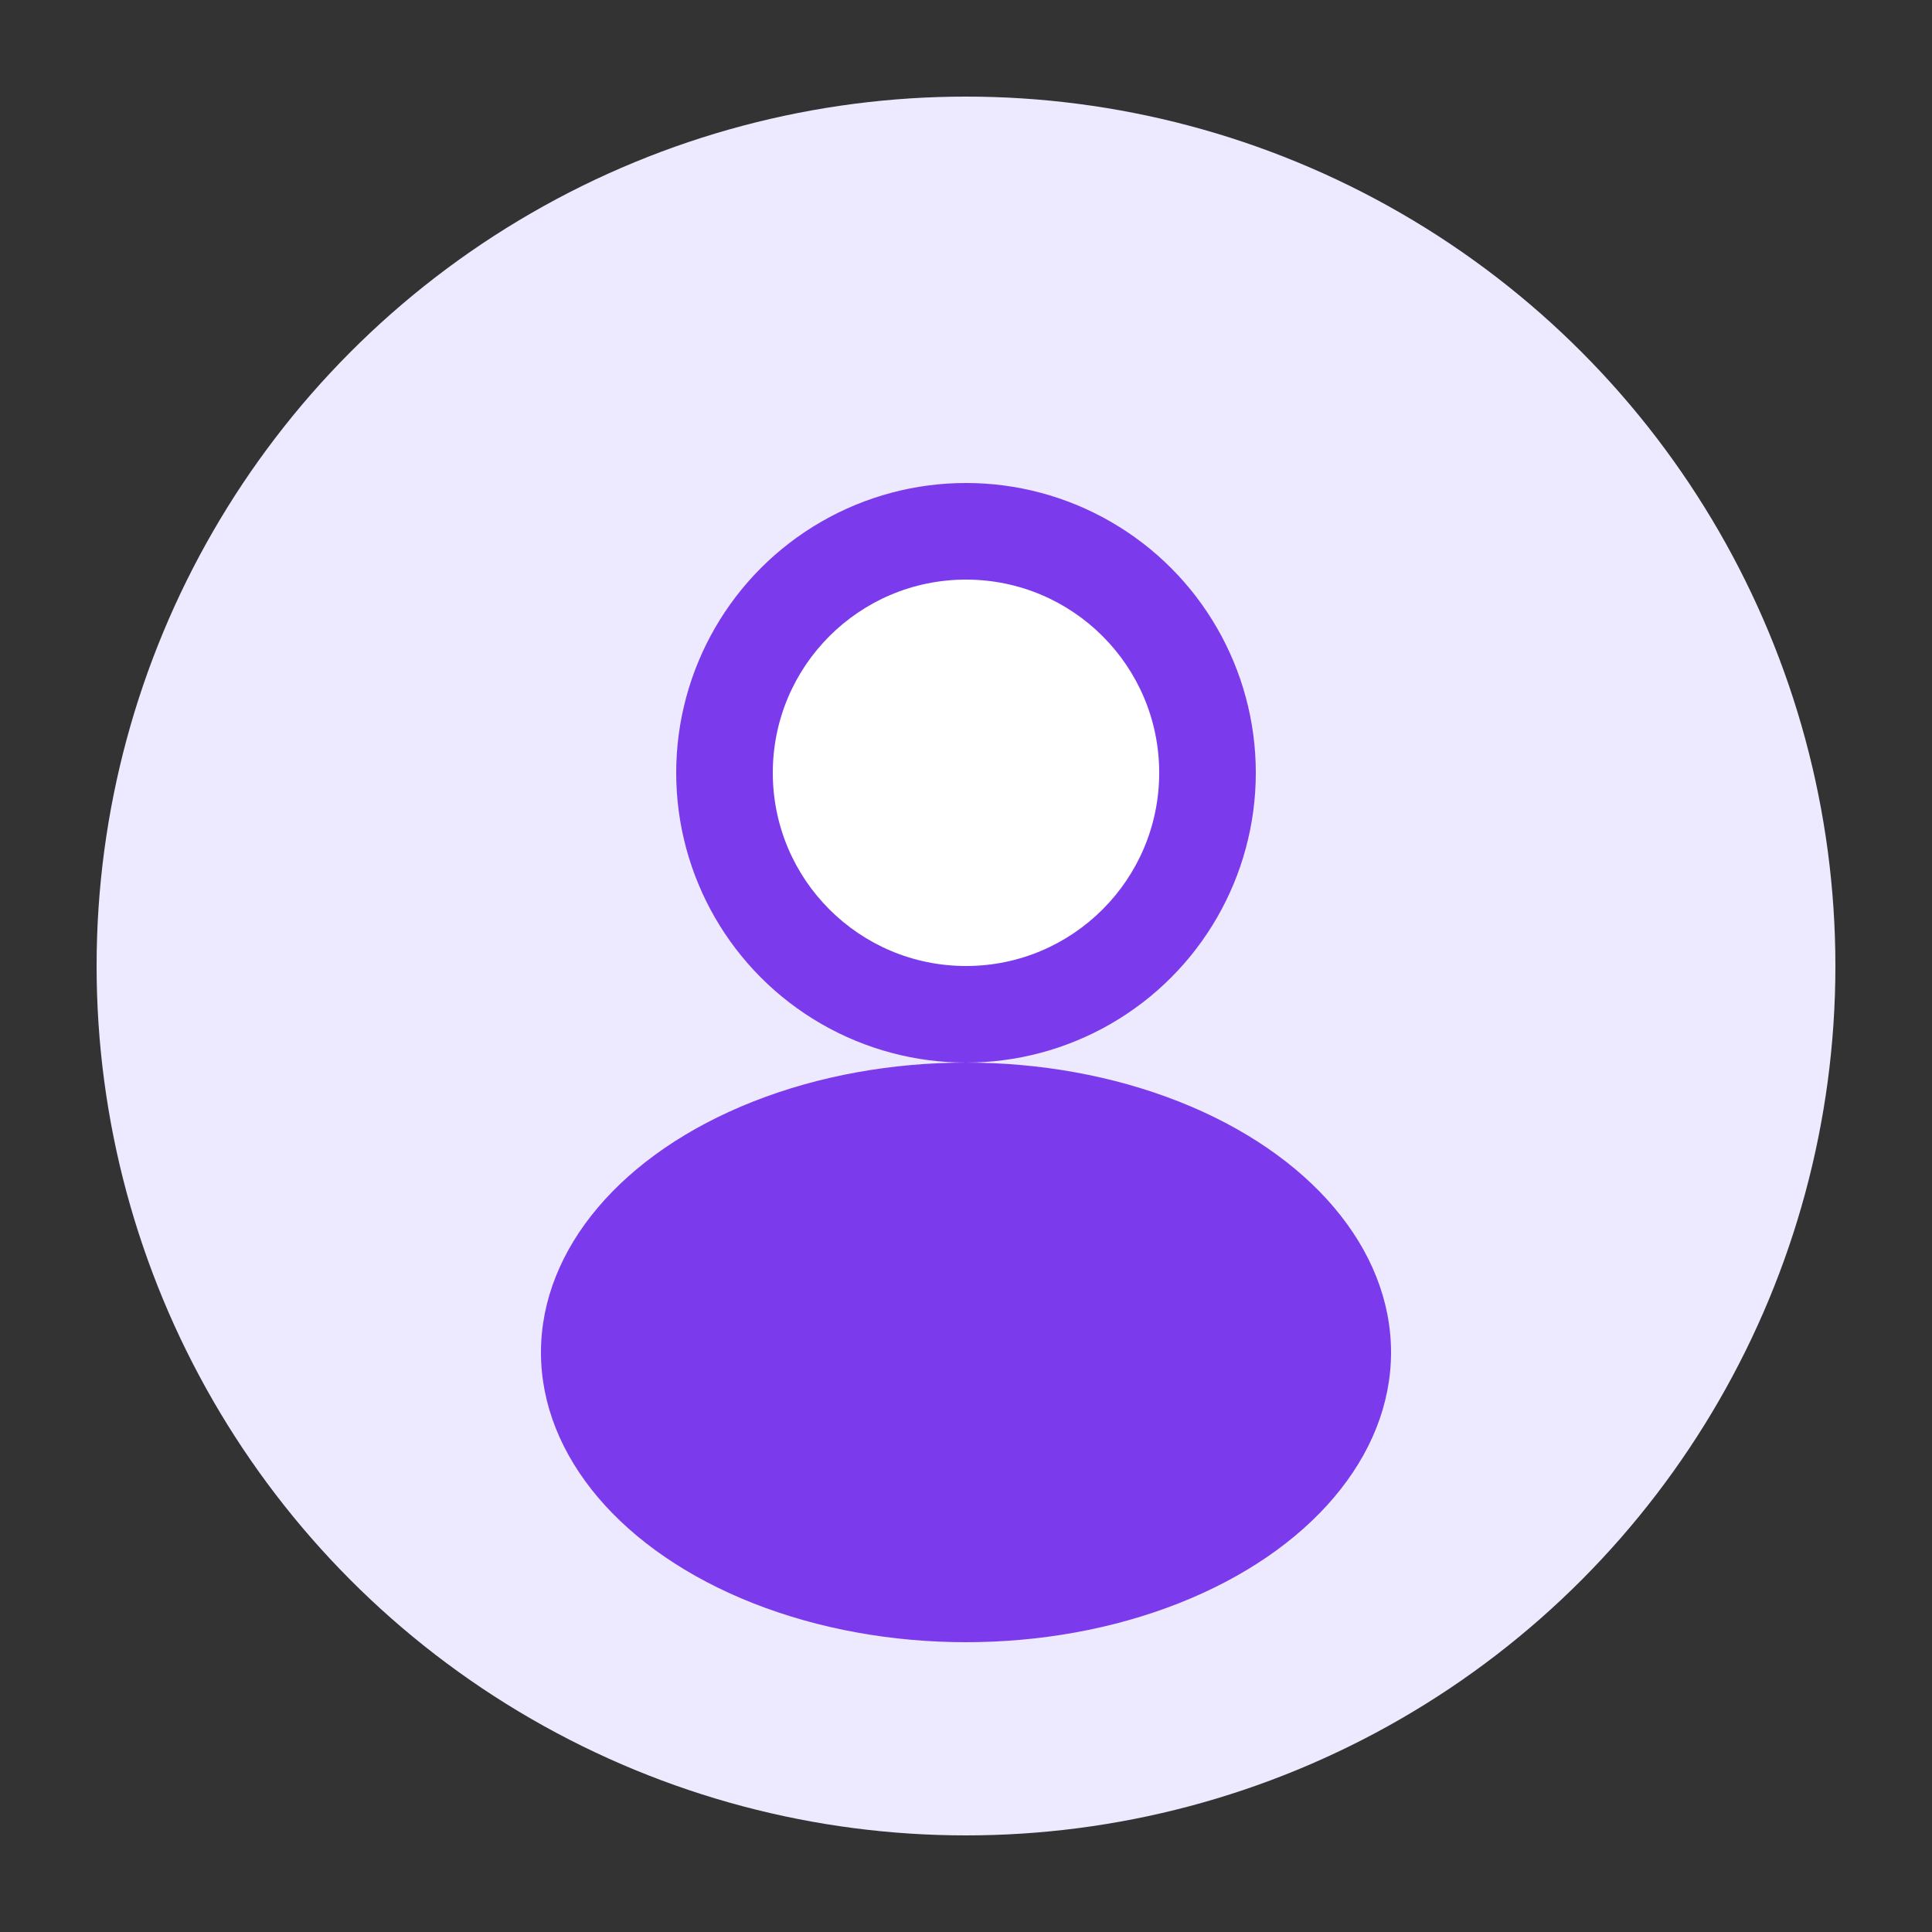 <svg xmlns="http://www.w3.org/2000/svg" viewBox="0 0 100 100">
  <rect x="0" y="0" width="100" height="100" fill="#333333" stroke="none"/>
  <circle cx="50" cy="50" r="45" fill="#ede9fe"/>
  <circle cx="50" cy="40" r="15" fill="#7c3aed"/>
  <ellipse cx="50" cy="70" rx="22" ry="15" fill="#7c3aed"/>
  <circle cx="50" cy="40" r="10" fill="#ffffff"/>
</svg>
